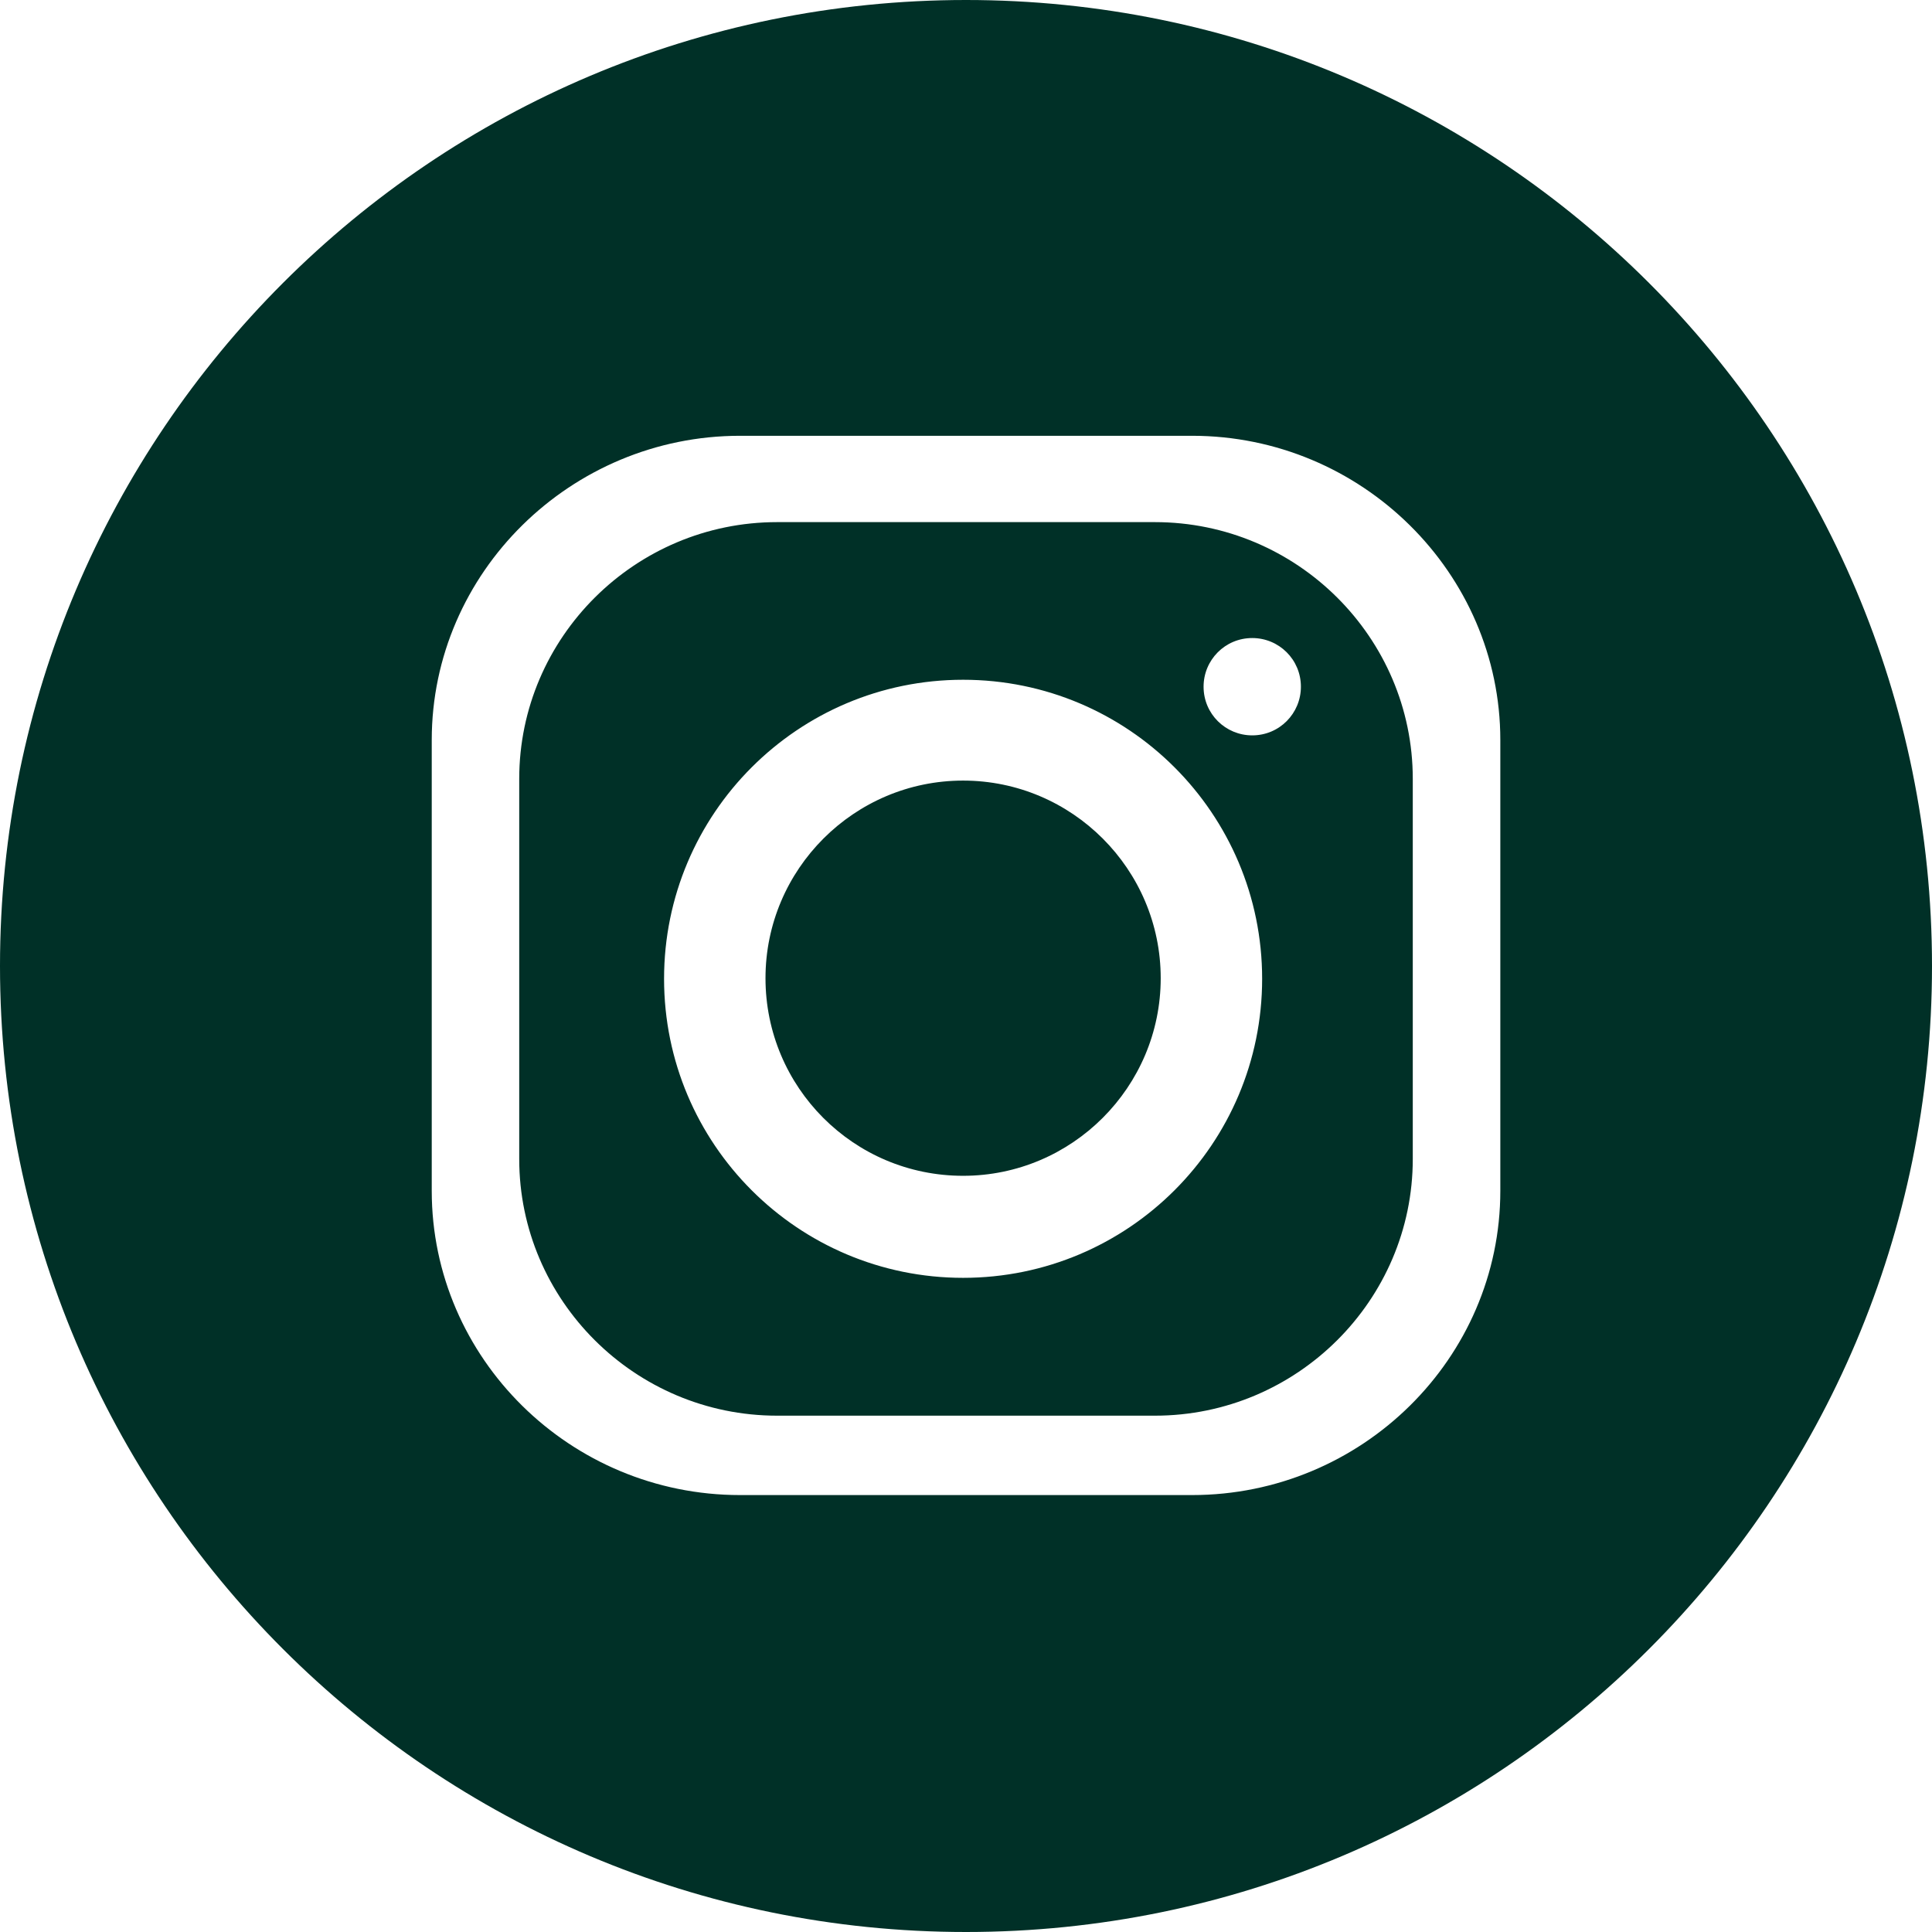 <?xml version="1.0" encoding="UTF-8" standalone="no"?>
<svg xmlns:inkscape="http://www.inkscape.org/namespaces/inkscape" xmlns:sodipodi="http://sodipodi.sourceforge.net/DTD/sodipodi-0.dtd" xmlns="http://www.w3.org/2000/svg" xmlns:svg="http://www.w3.org/2000/svg" viewBox="0 0 32 32" shape-rendering="geometricPrecision" text-rendering="geometricPrecision" image-rendering="optimizeQuality" fill-rule="evenodd" clip-rule="evenodd" version="1.1" id="svg4" sodipodi:docname="instagram-round-icon.svg" width="32" height="32" inkscape:version="1.1.2 (b8e25be833, 2022-02-05)">
  <defs id="defs8"></defs>
  <path d="M 16,0 C 24.83,0 32,7.16 32,16 32,24.83 24.84,32 16,32 7.17,32 0,24.84 0,16 0,7.17 7.16,0 16,0 Z m -3.743,7.218 h 7.487 c 2.812,0 5.106,2.275 5.106,5.039 v 7.467 c 0,2.774 -2.294,5.039 -5.106,5.039 h -7.487 c -2.812,0 -5.106,-2.265 -5.106,-5.039 v -7.467 c 0,-2.774 2.304,-5.039 5.106,-5.039 z m 3.695,4.041 c 2.735,0 4.953,2.217 4.953,4.953 0,2.735 -2.217,4.953 -4.953,4.953 -2.735,0 -4.953,-2.217 -4.953,-4.953 0,-2.735 2.217,-4.953 4.953,-4.953 z m 0,1.67 c 1.804,0 3.273,1.469 3.273,3.273 0,1.804 -1.469,3.273 -3.273,3.273 -1.814,0 -3.273,-1.469 -3.273,-3.273 0,-1.804 1.469,-3.273 3.273,-3.273 z m 4.789,-2.361 c 0.442,0 0.806,0.355 0.806,0.806 0,0.442 -0.355,0.806 -0.806,0.806 -0.442,0 -0.806,-0.355 -0.806,-0.806 0,-0.442 0.355,-0.806 0.806,-0.806 z M 12.871,8.648 h 6.258 c 2.352,0 4.271,1.91 4.271,4.252 v 6.296 c 0,2.342 -1.92,4.252 -4.271,4.252 h -6.258 c -2.352,0 -4.271,-1.91 -4.271,-4.252 V 12.9 c 0,-2.342 1.92,-4.252 4.271,-4.252 z" id="path2" style="stroke-width:0.01;fill:#003027;fill-opacity:1"></path>
</svg>
